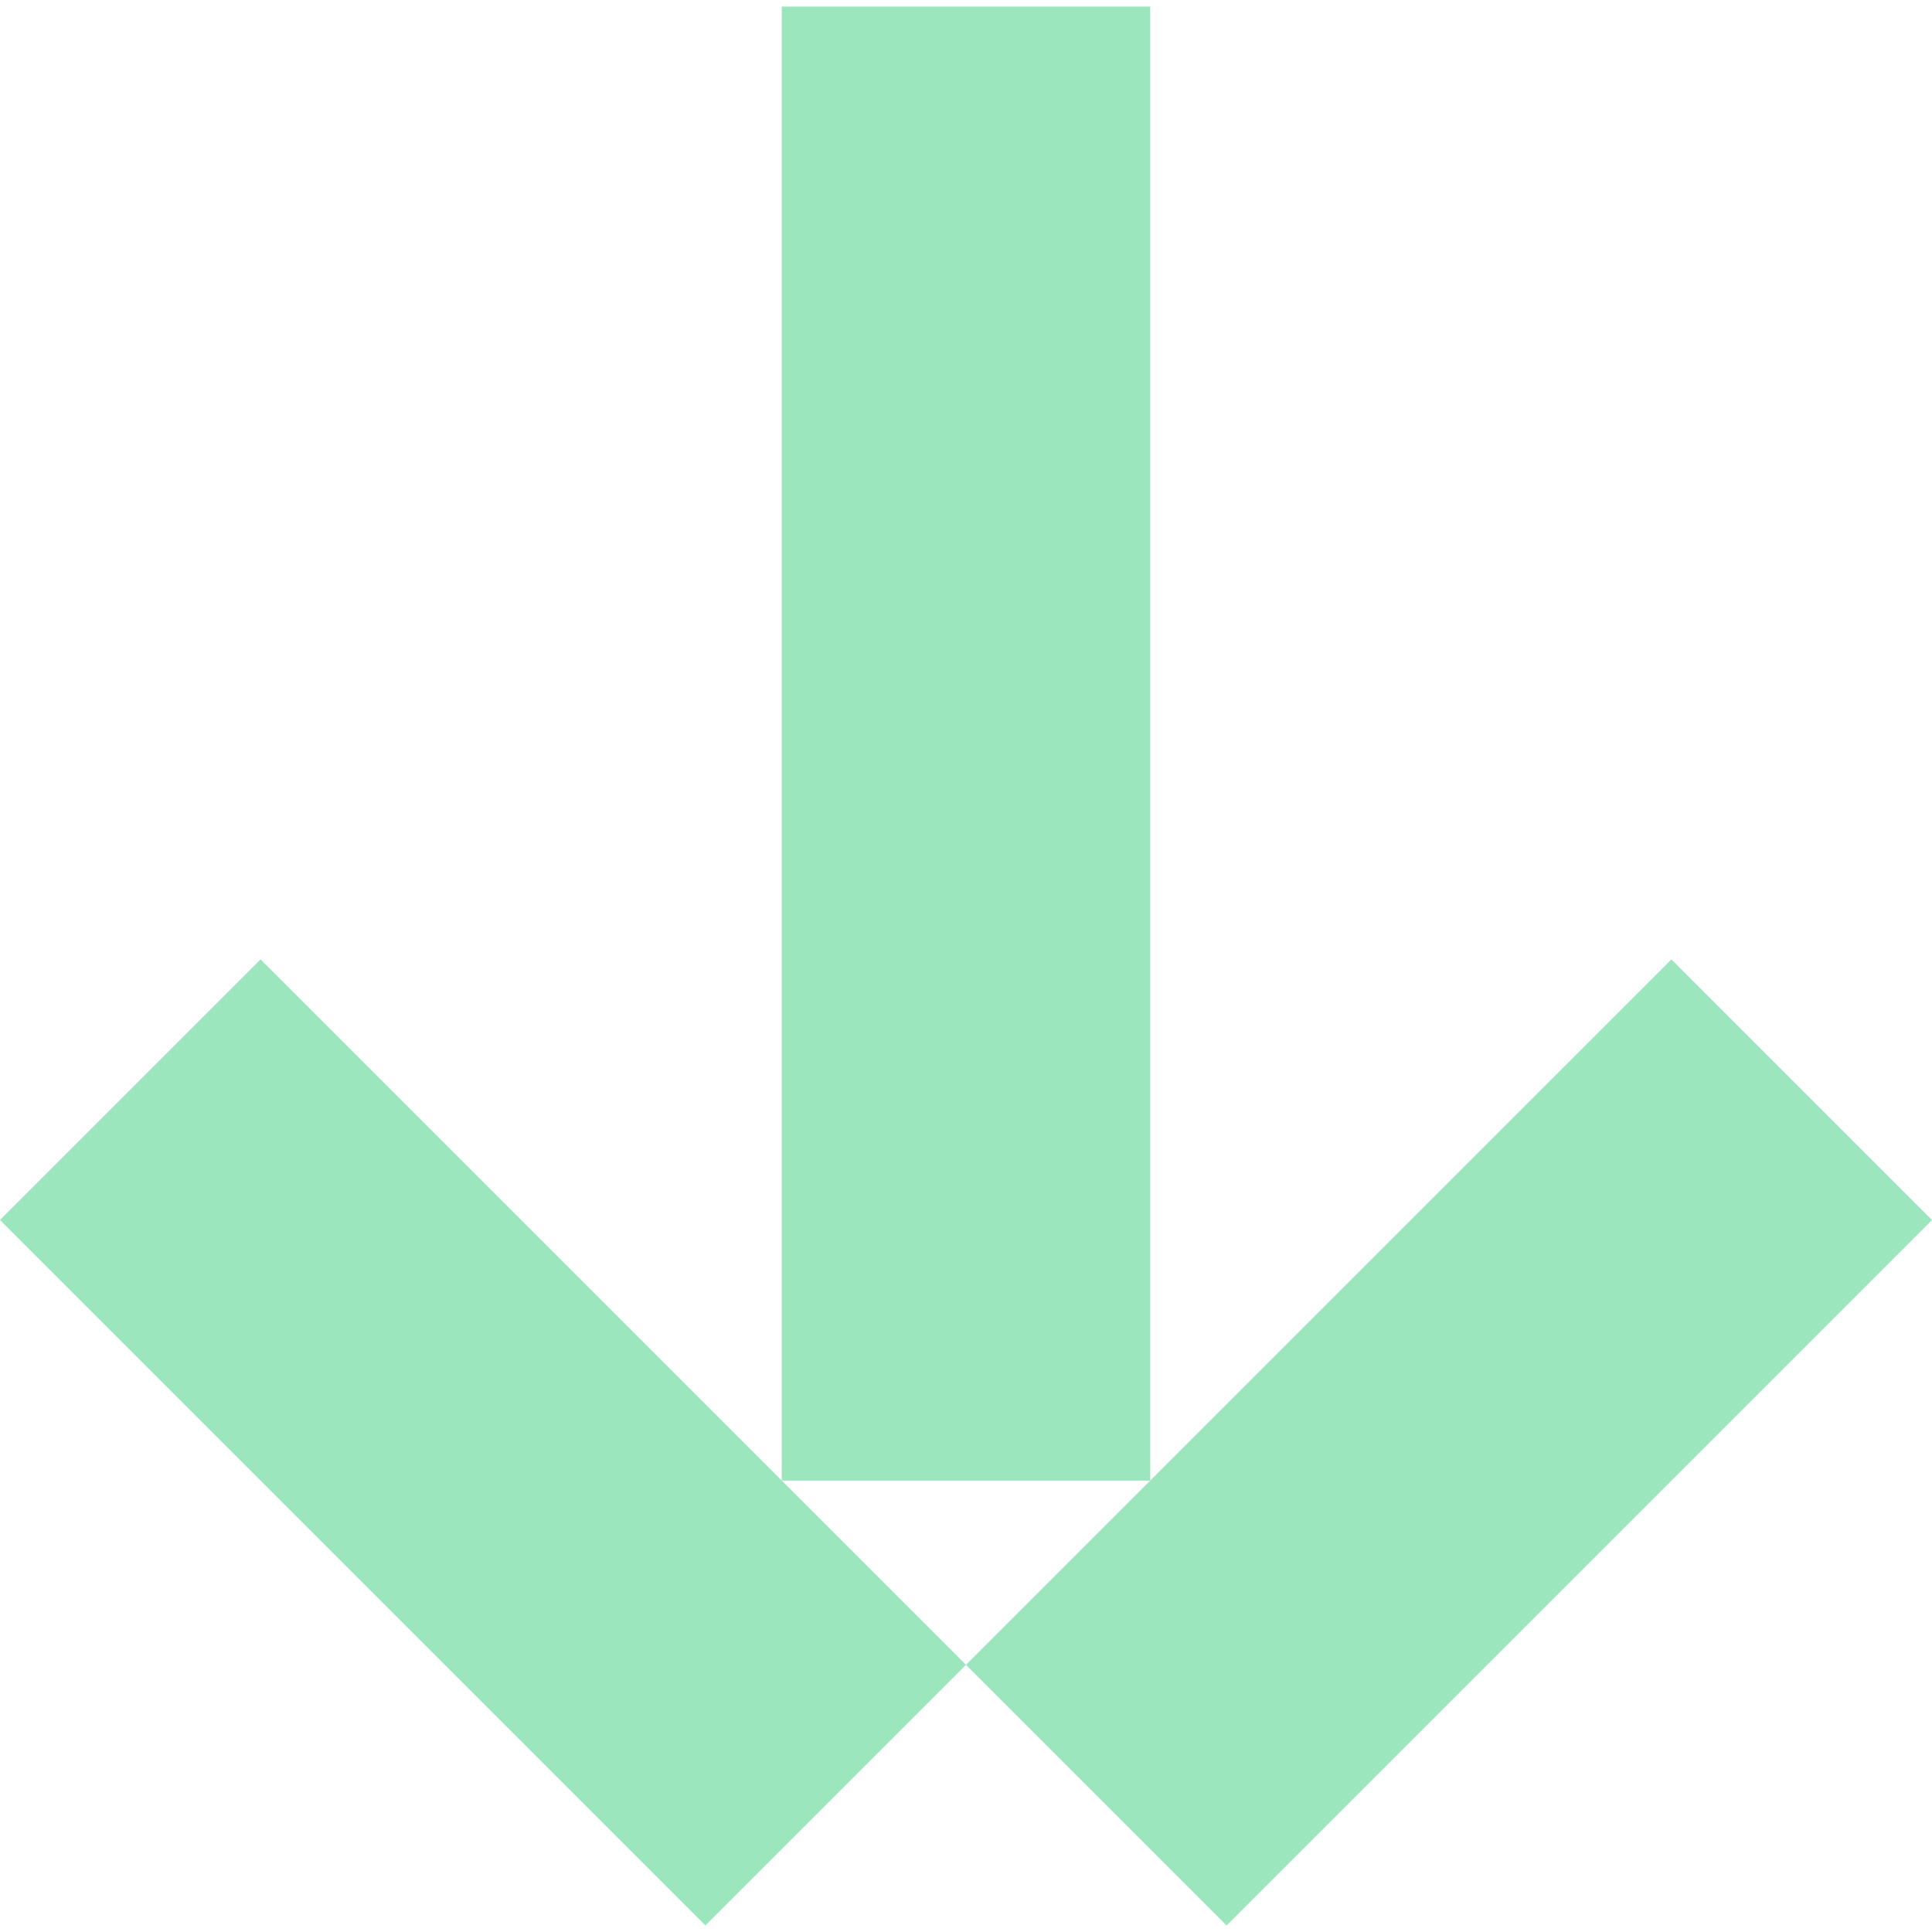 <?xml version="1.0" encoding="UTF-8"?>
<!DOCTYPE svg PUBLIC "-//W3C//DTD SVG 1.1//EN" "http://www.w3.org/Graphics/SVG/1.1/DTD/svg11.dtd">
<!-- Creator: CorelDRAW SE -->
<svg xmlns="http://www.w3.org/2000/svg" xml:space="preserve" width="60px" height="60px" version="1.1" style="shape-rendering:geometricPrecision; text-rendering:geometricPrecision; image-rendering:optimizeQuality; fill-rule:evenodd; clip-rule:evenodd"
viewBox="0 0 60 60"
 xmlns:xlink="http://www.w3.org/1999/xlink">
 <defs>
  <style type="text/css">
   <![CDATA[
    .fil0 {fill:#9BE6BD}
   ]]>
  </style>
 </defs>
 <g id="Warstwa_x0020_1">
  <path class="fil0" d="M24.278 0.203l0 45.778 5.722 5.722 -8.093 8.093 -5.722 -5.723 -10.463 -10.462 -5.722 -5.723 8.092 -8.092 5.723 5.722 10.463 10.463 11.444 0 0 -45.778 -11.444 0zm5.722 51.5l5.722 -5.722 10.463 -10.463 5.723 -5.722 8.092 8.092 -5.722 5.723 -10.463 10.462 -5.722 5.723 -8.093 -8.093z"/>
 </g>
</svg>
